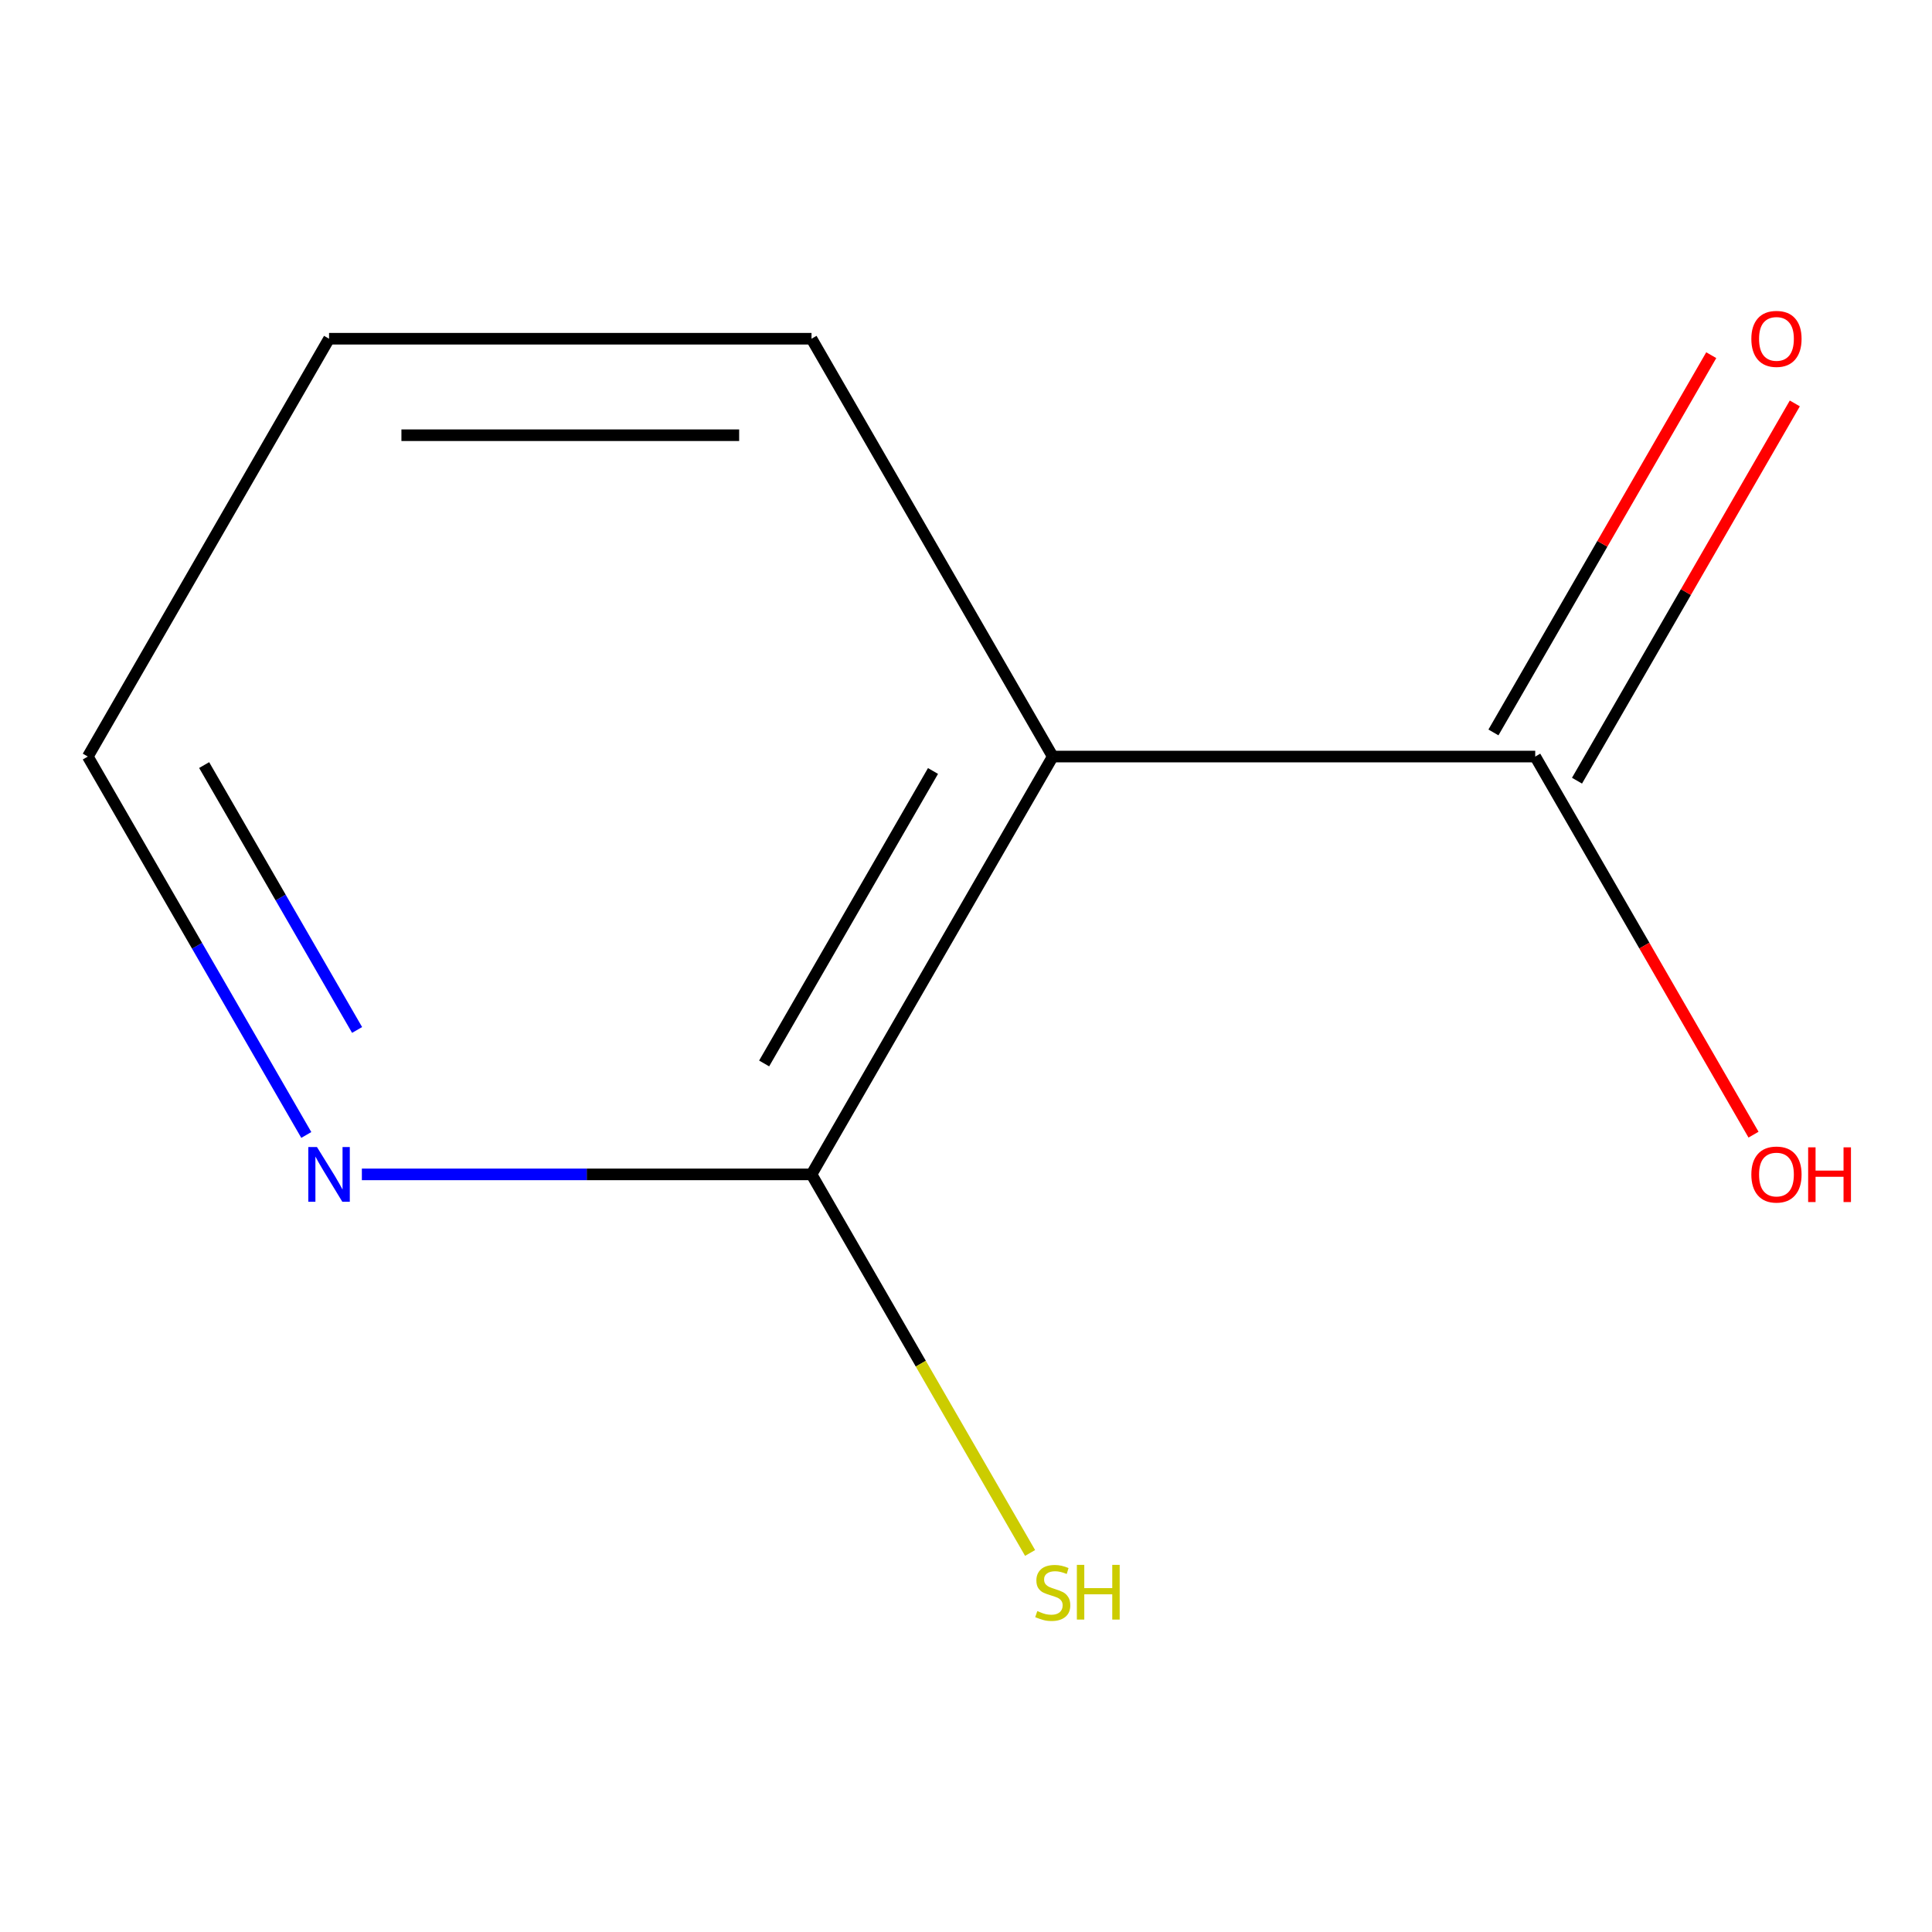 <?xml version='1.0' encoding='iso-8859-1'?>
<svg version='1.1' baseProfile='full'
              xmlns='http://www.w3.org/2000/svg'
                      xmlns:rdkit='http://www.rdkit.org/xml'
                      xmlns:xlink='http://www.w3.org/1999/xlink'
                  xml:space='preserve'
width='1000px' height='1000px' viewBox='0 0 1000 1000'>
<!-- END OF HEADER -->
<rect style='opacity:1.0;fill:#FFFFFF;stroke:none' width='1000' height='1000' x='0' y='0'> </rect>
<path class='bond-0' d='M 544.905,391.593 L 794.63,391.593' style='fill:none;fill-rule:evenodd;stroke:#000000;stroke-width:6px;stroke-linecap:butt;stroke-linejoin:miter;stroke-opacity:1' />
<path class='bond-1' d='M 544.905,391.593 L 420.042,607.861' style='fill:none;fill-rule:evenodd;stroke:#000000;stroke-width:6px;stroke-linecap:butt;stroke-linejoin:miter;stroke-opacity:1' />
<path class='bond-1' d='M 482.922,399.061 L 395.518,550.449' style='fill:none;fill-rule:evenodd;stroke:#000000;stroke-width:6px;stroke-linecap:butt;stroke-linejoin:miter;stroke-opacity:1' />
<path class='bond-6' d='M 544.905,391.593 L 420.042,175.325' style='fill:none;fill-rule:evenodd;stroke:#000000;stroke-width:6px;stroke-linecap:butt;stroke-linejoin:miter;stroke-opacity:1' />
<path class='bond-3' d='M 816.257,404.079 L 872.625,306.447' style='fill:none;fill-rule:evenodd;stroke:#000000;stroke-width:6px;stroke-linecap:butt;stroke-linejoin:miter;stroke-opacity:1' />
<path class='bond-3' d='M 872.625,306.447 L 928.994,208.814' style='fill:none;fill-rule:evenodd;stroke:#FF0000;stroke-width:6px;stroke-linecap:butt;stroke-linejoin:miter;stroke-opacity:1' />
<path class='bond-3' d='M 773.003,379.107 L 829.372,281.474' style='fill:none;fill-rule:evenodd;stroke:#000000;stroke-width:6px;stroke-linecap:butt;stroke-linejoin:miter;stroke-opacity:1' />
<path class='bond-3' d='M 829.372,281.474 L 885.74,183.842' style='fill:none;fill-rule:evenodd;stroke:#FF0000;stroke-width:6px;stroke-linecap:butt;stroke-linejoin:miter;stroke-opacity:1' />
<path class='bond-5' d='M 794.63,391.593 L 851.125,489.446' style='fill:none;fill-rule:evenodd;stroke:#000000;stroke-width:6px;stroke-linecap:butt;stroke-linejoin:miter;stroke-opacity:1' />
<path class='bond-5' d='M 851.125,489.446 L 907.621,587.298' style='fill:none;fill-rule:evenodd;stroke:#FF0000;stroke-width:6px;stroke-linecap:butt;stroke-linejoin:miter;stroke-opacity:1' />
<path class='bond-2' d='M 420.042,607.861 L 303.671,607.861' style='fill:none;fill-rule:evenodd;stroke:#000000;stroke-width:6px;stroke-linecap:butt;stroke-linejoin:miter;stroke-opacity:1' />
<path class='bond-2' d='M 303.671,607.861 L 187.3,607.861' style='fill:none;fill-rule:evenodd;stroke:#0000FF;stroke-width:6px;stroke-linecap:butt;stroke-linejoin:miter;stroke-opacity:1' />
<path class='bond-4' d='M 420.042,607.861 L 476.607,705.834' style='fill:none;fill-rule:evenodd;stroke:#000000;stroke-width:6px;stroke-linecap:butt;stroke-linejoin:miter;stroke-opacity:1' />
<path class='bond-4' d='M 476.607,705.834 L 533.171,803.807' style='fill:none;fill-rule:evenodd;stroke:#CCCC00;stroke-width:6px;stroke-linecap:butt;stroke-linejoin:miter;stroke-opacity:1' />
<path class='bond-9' d='M 158.537,587.458 L 101.996,489.526' style='fill:none;fill-rule:evenodd;stroke:#0000FF;stroke-width:6px;stroke-linecap:butt;stroke-linejoin:miter;stroke-opacity:1' />
<path class='bond-9' d='M 101.996,489.526 L 45.455,391.593' style='fill:none;fill-rule:evenodd;stroke:#000000;stroke-width:6px;stroke-linecap:butt;stroke-linejoin:miter;stroke-opacity:1' />
<path class='bond-9' d='M 184.829,533.106 L 145.25,464.553' style='fill:none;fill-rule:evenodd;stroke:#0000FF;stroke-width:6px;stroke-linecap:butt;stroke-linejoin:miter;stroke-opacity:1' />
<path class='bond-9' d='M 145.25,464.553 L 105.671,396' style='fill:none;fill-rule:evenodd;stroke:#000000;stroke-width:6px;stroke-linecap:butt;stroke-linejoin:miter;stroke-opacity:1' />
<path class='bond-8' d='M 420.042,175.325 L 170.317,175.325' style='fill:none;fill-rule:evenodd;stroke:#000000;stroke-width:6px;stroke-linecap:butt;stroke-linejoin:miter;stroke-opacity:1' />
<path class='bond-8' d='M 382.584,225.27 L 207.776,225.27' style='fill:none;fill-rule:evenodd;stroke:#000000;stroke-width:6px;stroke-linecap:butt;stroke-linejoin:miter;stroke-opacity:1' />
<path class='bond-7' d='M 45.455,391.593 L 170.317,175.325' style='fill:none;fill-rule:evenodd;stroke:#000000;stroke-width:6px;stroke-linecap:butt;stroke-linejoin:miter;stroke-opacity:1' />
<path  class='atom-3' d='M 164.057 593.701
L 173.337 608.701
Q 174.257 610.181, 175.737 612.861
Q 177.217 615.541, 177.297 615.701
L 177.297 593.701
L 181.057 593.701
L 181.057 622.021
L 177.177 622.021
L 167.217 605.621
Q 166.057 603.701, 164.817 601.501
Q 163.617 599.301, 163.257 598.621
L 163.257 622.021
L 159.577 622.021
L 159.577 593.701
L 164.057 593.701
' fill='#0000FF'/>
<path  class='atom-4' d='M 906.493 175.405
Q 906.493 168.605, 909.853 164.805
Q 913.213 161.005, 919.493 161.005
Q 925.773 161.005, 929.133 164.805
Q 932.493 168.605, 932.493 175.405
Q 932.493 182.285, 929.093 186.205
Q 925.693 190.085, 919.493 190.085
Q 913.253 190.085, 909.853 186.205
Q 906.493 182.325, 906.493 175.405
M 919.493 186.885
Q 923.813 186.885, 926.133 184.005
Q 928.493 181.085, 928.493 175.405
Q 928.493 169.845, 926.133 167.045
Q 923.813 164.205, 919.493 164.205
Q 915.173 164.205, 912.813 167.005
Q 910.493 169.805, 910.493 175.405
Q 910.493 181.125, 912.813 184.005
Q 915.173 186.885, 919.493 186.885
' fill='#FF0000'/>
<path  class='atom-5' d='M 536.905 833.89
Q 537.225 834.01, 538.545 834.57
Q 539.865 835.13, 541.305 835.49
Q 542.785 835.81, 544.225 835.81
Q 546.905 835.81, 548.465 834.53
Q 550.025 833.21, 550.025 830.93
Q 550.025 829.37, 549.225 828.41
Q 548.465 827.45, 547.265 826.93
Q 546.065 826.41, 544.065 825.81
Q 541.545 825.05, 540.025 824.33
Q 538.545 823.61, 537.465 822.09
Q 536.425 820.57, 536.425 818.01
Q 536.425 814.45, 538.825 812.25
Q 541.265 810.05, 546.065 810.05
Q 549.345 810.05, 553.065 811.61
L 552.145 814.69
Q 548.745 813.29, 546.185 813.29
Q 543.425 813.29, 541.905 814.45
Q 540.385 815.57, 540.425 817.53
Q 540.425 819.05, 541.185 819.97
Q 541.985 820.89, 543.105 821.41
Q 544.265 821.93, 546.185 822.53
Q 548.745 823.33, 550.265 824.13
Q 551.785 824.93, 552.865 826.57
Q 553.985 828.17, 553.985 830.93
Q 553.985 834.85, 551.345 836.97
Q 548.745 839.05, 544.385 839.05
Q 541.865 839.05, 539.945 838.49
Q 538.065 837.97, 535.825 837.05
L 536.905 833.89
' fill='#CCCC00'/>
<path  class='atom-5' d='M 557.385 809.97
L 561.225 809.97
L 561.225 822.01
L 575.705 822.01
L 575.705 809.97
L 579.545 809.97
L 579.545 838.29
L 575.705 838.29
L 575.705 825.21
L 561.225 825.21
L 561.225 838.29
L 557.385 838.29
L 557.385 809.97
' fill='#CCCC00'/>
<path  class='atom-6' d='M 906.493 607.941
Q 906.493 601.141, 909.853 597.341
Q 913.213 593.541, 919.493 593.541
Q 925.773 593.541, 929.133 597.341
Q 932.493 601.141, 932.493 607.941
Q 932.493 614.821, 929.093 618.741
Q 925.693 622.621, 919.493 622.621
Q 913.253 622.621, 909.853 618.741
Q 906.493 614.861, 906.493 607.941
M 919.493 619.421
Q 923.813 619.421, 926.133 616.541
Q 928.493 613.621, 928.493 607.941
Q 928.493 602.381, 926.133 599.581
Q 923.813 596.741, 919.493 596.741
Q 915.173 596.741, 912.813 599.541
Q 910.493 602.341, 910.493 607.941
Q 910.493 613.661, 912.813 616.541
Q 915.173 619.421, 919.493 619.421
' fill='#FF0000'/>
<path  class='atom-6' d='M 935.893 593.861
L 939.733 593.861
L 939.733 605.901
L 954.213 605.901
L 954.213 593.861
L 958.053 593.861
L 958.053 622.181
L 954.213 622.181
L 954.213 609.101
L 939.733 609.101
L 939.733 622.181
L 935.893 622.181
L 935.893 593.861
' fill='#FF0000'/>
</svg>
